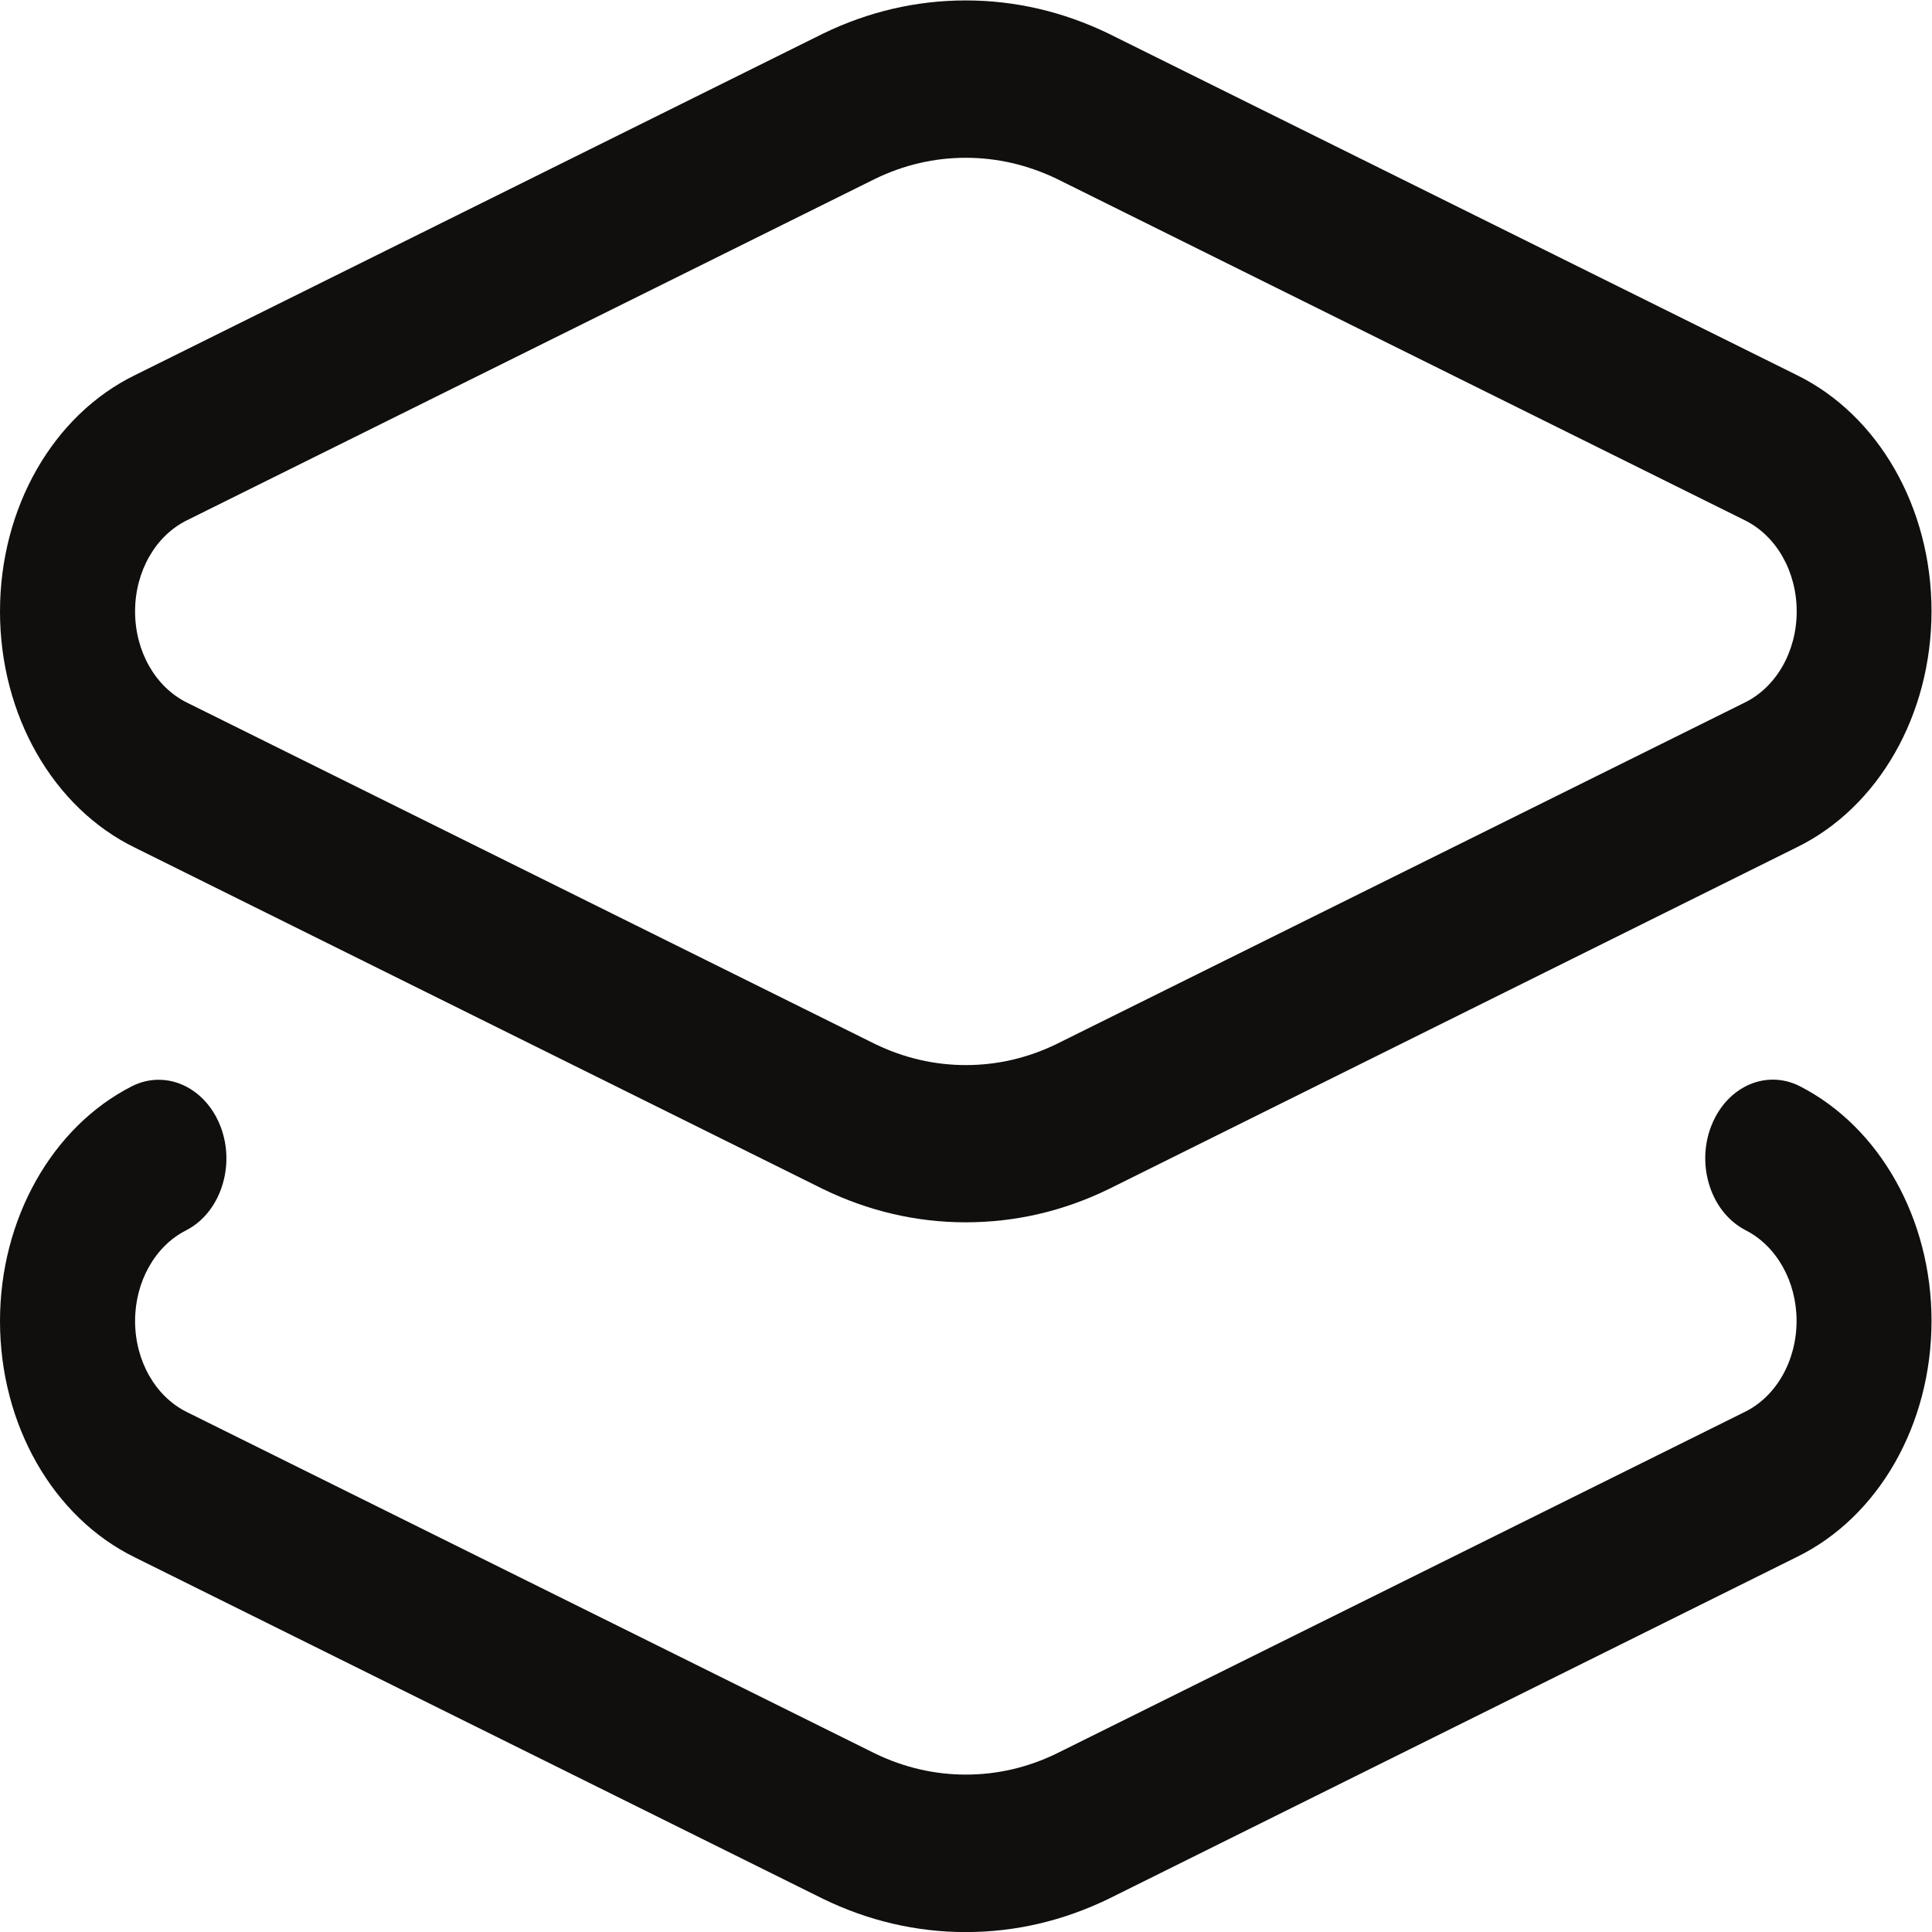 <?xml version="1.0" encoding="utf-8"?>
<!-- Generator: Adobe Illustrator 23.1.0, SVG Export Plug-In . SVG Version: 6.00 Build 0)  -->
<svg version="1.1"
	 id="svg2" sodipodi:docname="c1c33a1a828a3e53f8b9d0cb11282649.eps" xmlns:inkscape="http://www.inkscape.org/namespaces/inkscape" xmlns:sodipodi="http://sodipodi.sourceforge.net/DTD/sodipodi-0.dtd" xmlns:svg="http://www.w3.org/2000/svg"
	 xmlns="http://www.w3.org/2000/svg" xmlns:xlink="http://www.w3.org/1999/xlink" x="0px" y="0px" viewBox="0 0 200 200"
	 style="enable-background:new 0 0 200 200;" xml:space="preserve">
<style type="text/css">
	.st0{fill:#100F0D;}
</style>
<sodipodi:namedview  bordercolor="#666666" borderopacity="1.0" id="namedview4" inkscape:pagecheckerboard="0" inkscape:pageopacity="0.0" inkscape:pageshadow="2" pagecolor="#ffffff">
	</sodipodi:namedview>
<g id="g8" transform="matrix(1.333,0,0,-1.333,0,223.309)" inkscape:groupmode="layer" inkscape:label="ink_ext_XXXXXX">
	<g id="g10" transform="scale(0.1)">
		<path id="path12" class="st0" d="M125.2,1319.8L125.2,1319.8l0,15.6L125.2,1319.8z M750,1552.7c-24.4,0-48-5.5-70.3-16.3
			l-534.3-265.1c-24.6-12-40.5-39.8-40.5-70.9c0-31.1,15.9-58.9,40.5-70.9l534.3-265.1c22.4-10.8,46-16.3,70.4-16.3
			s48,5.5,70.3,16.3l534.3,265.1c24.7,12,40.6,39.8,40.6,70.9c0,31.1-15.9,58.9-40.5,70.9l-534.2,265.1
			C798,1547.2,774.4,1552.7,750,1552.7z M750,726c-38.3,0-75.6,8.7-110.8,25.8l-534.3,265.1C41.2,1047.9,0,1119.9,0,1200.4
			c0,80.4,41.1,152.4,104.8,183.5l534.3,265.2c35.2,17.1,72.5,25.8,110.9,25.8c38.3,0,75.6-8.7,110.8-25.7l534.3-265.1
			c63.7-31.1,104.9-103.1,104.9-183.5c0-80.5-41.2-152.5-104.9-183.5L860.8,751.7C825.6,734.6,788.4,726,750,726"/>
		<path id="path14" class="st0" d="M840.7,249.2L840.7,249.2l0,15.6L840.7,249.2z M750,174.8c-38.3,0-75.6,8.7-110.8,25.8
			L104.9,465.7C41.2,496.8,0,568.8,0,649.3c0,79,40.2,150.6,102.3,182.3c6.7,3.4,13.7,5.1,21,5.1c20.8,0,39.7-14.4,48.1-36.6
			c5.6-14.9,5.9-31.5,0.8-46.7c-5.1-15.2-15-27.2-27.8-33.7c-24-12.2-39.5-39.8-39.5-70.3c0-31.1,15.9-58.9,40.5-70.9l534.3-265.1
			c22.4-10.8,46-16.3,70.4-16.3s48,5.5,70.3,16.3l534.3,265.2c24.6,11.9,40.5,39.8,40.5,70.9c0,30.5-15.5,58.1-39.5,70.3
			c-12.8,6.6-22.7,18.5-27.8,33.7c-5.1,15.2-4.8,31.8,0.8,46.7c8.4,22.2,27.2,36.6,48,36.6c7.2,0,14.3-1.7,21-5.1
			c62.1-31.7,102.3-103.2,102.3-182.2c0-80.5-41.1-152.5-104.8-183.5L860.9,200.6C825.6,183.5,788.4,174.8,750,174.8"/>
	</g>
</g>
</svg>
